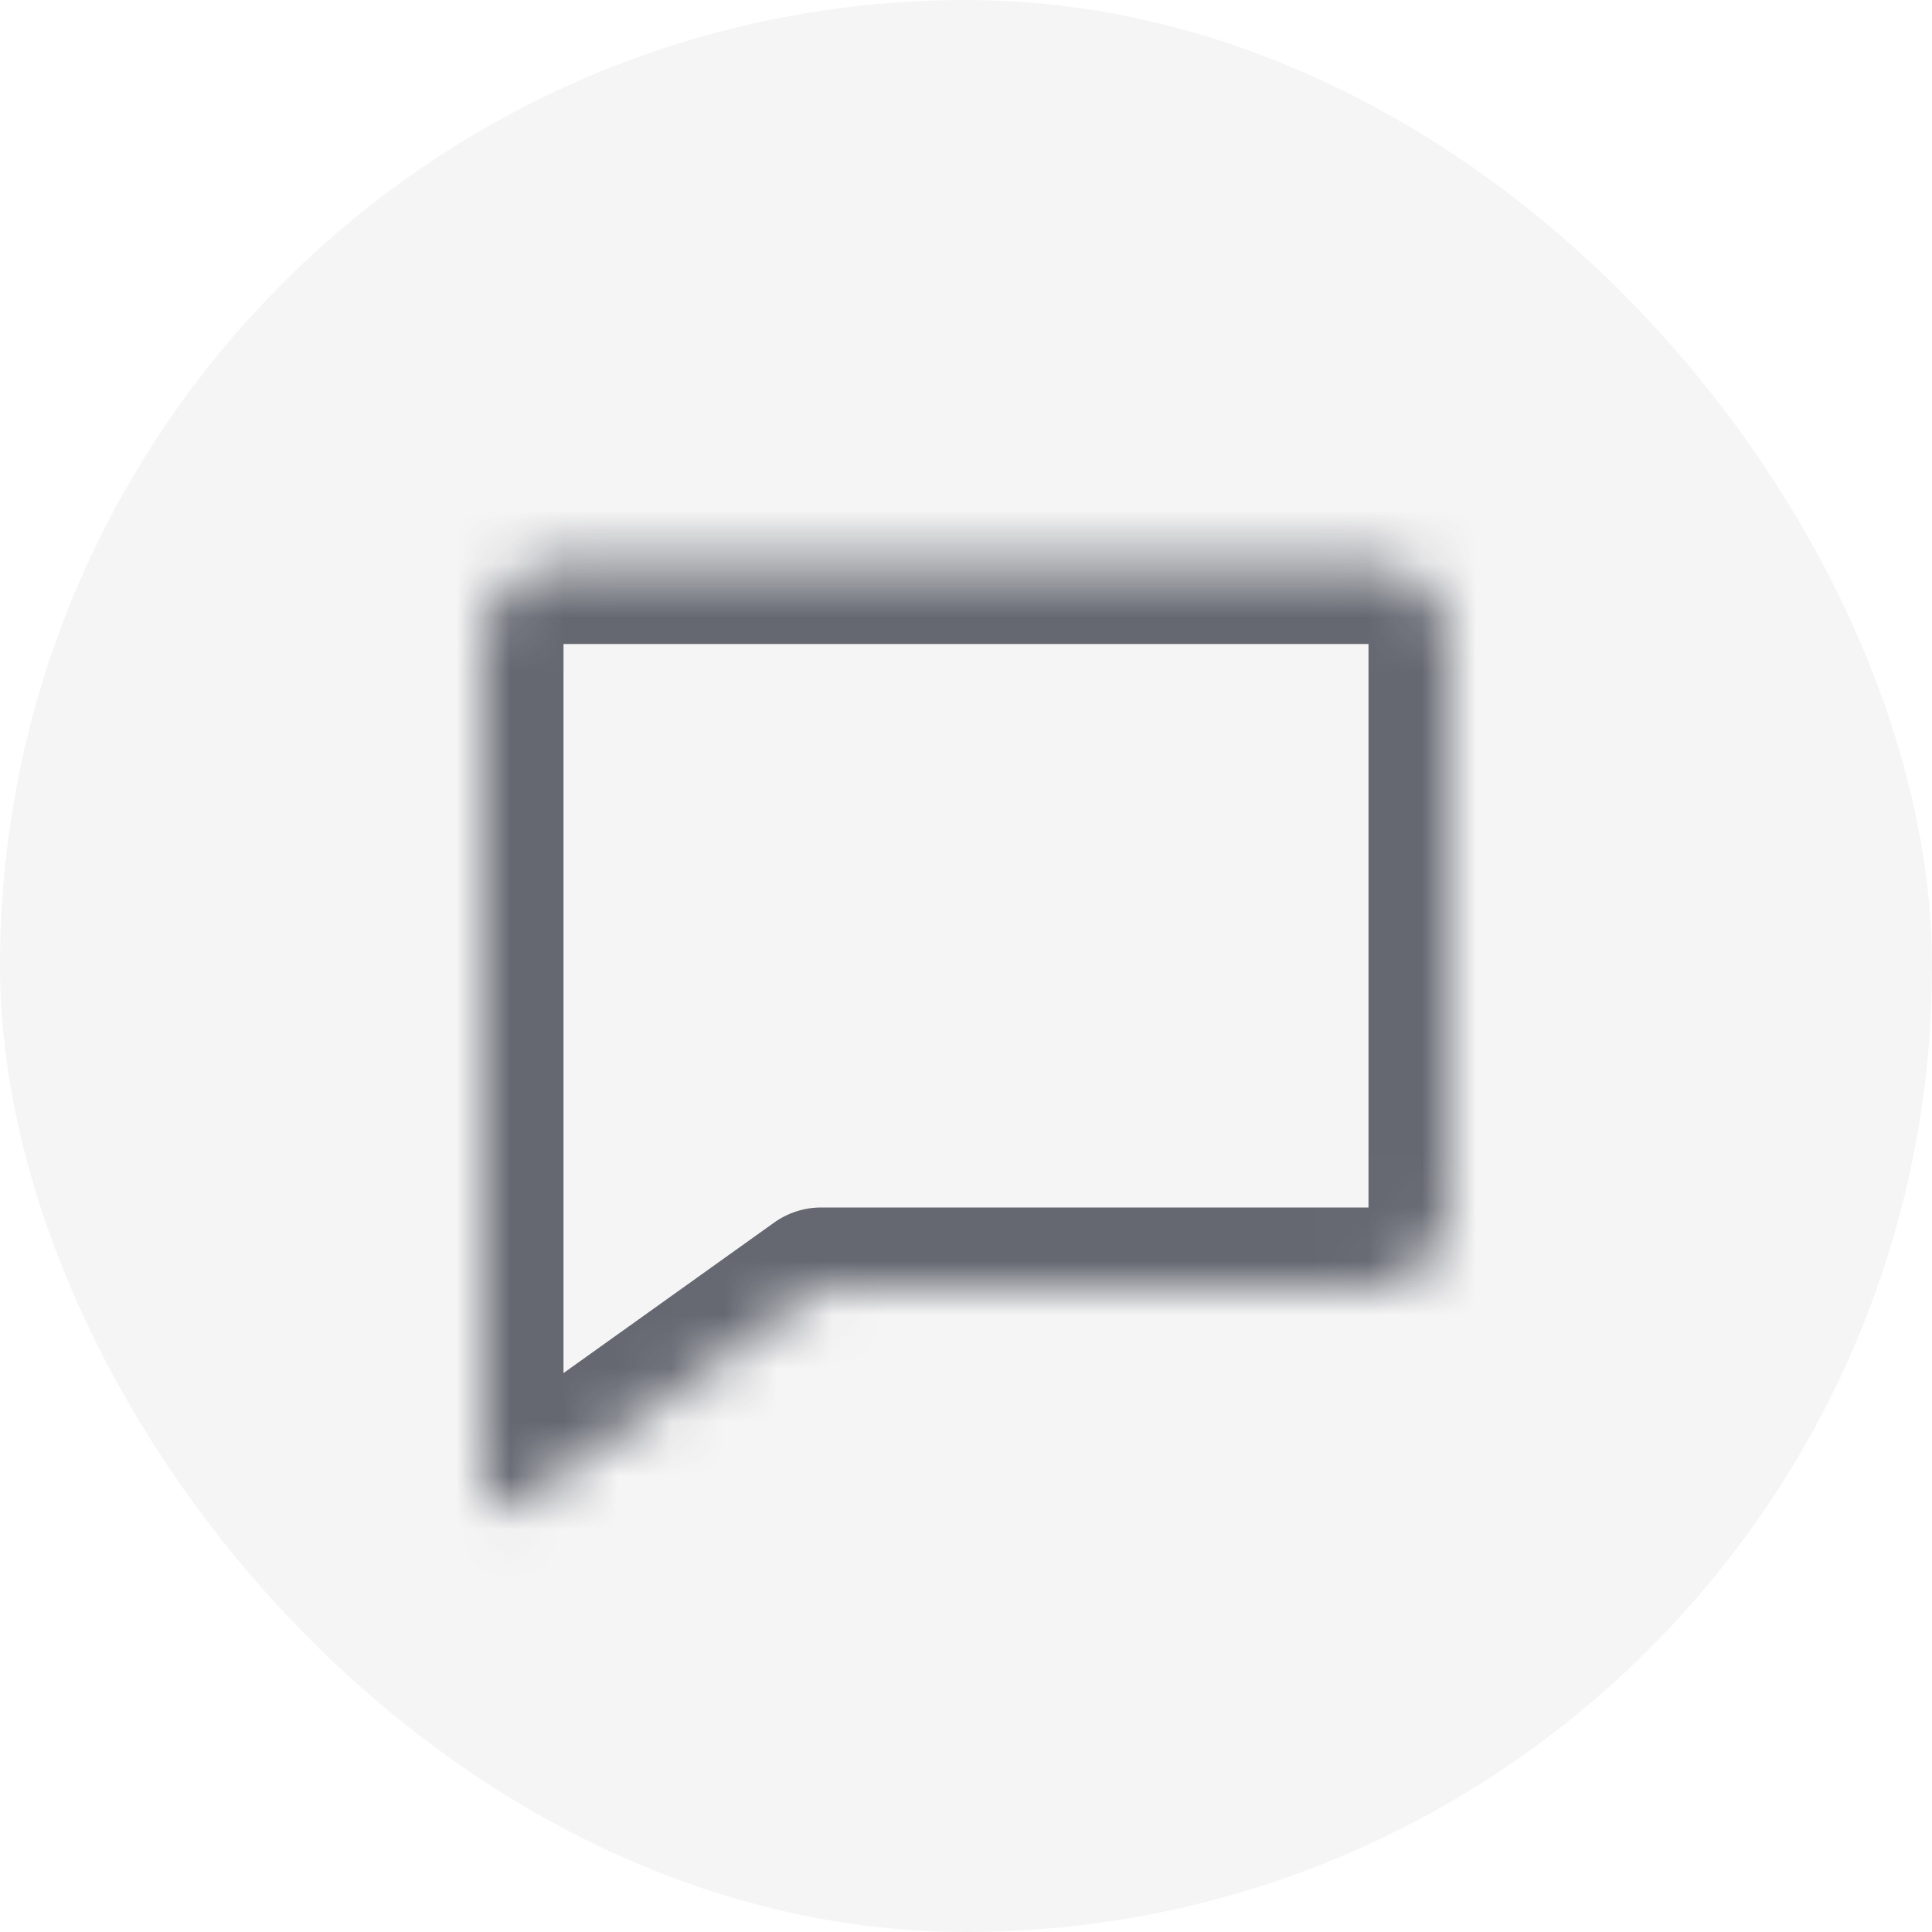 <svg width="36" height="36" viewBox="0 0 36 36" fill="none" xmlns="http://www.w3.org/2000/svg">
    <rect width="36" height="36" rx="18" fill="#292D39" fill-opacity="0.05"/>
    <mask id="path-2-inside-1_1013_10151" fill="white">
        <path fill-rule="evenodd" clip-rule="evenodd" d="M10.5 10.5C9.672 10.5 9 11.172 9 12V21V22.5V27.723C9 28.048 9.368 28.237 9.633 28.048L14.25 24.75L15.3 24H25.5C26.328 24 27 23.328 27 22.5V12C27 11.172 26.328 10.5 25.5 10.5H10.5Z"/>
    </mask>
    <path d="M9.633 28.048L10.504 29.269L10.504 29.269L9.633 28.048ZM14.25 24.75L13.378 23.529L14.25 24.75ZM15.3 24V22.5C14.987 22.5 14.682 22.598 14.428 22.779L15.3 24ZM10.5 12V12V9C8.843 9 7.5 10.343 7.5 12H10.5ZM10.5 21V12H7.5V21H10.5ZM10.5 22.5V21H7.5V22.5H10.5ZM10.5 27.723V22.5H7.5V27.723H10.5ZM8.761 26.828C9.489 26.308 10.5 26.828 10.5 27.723H7.5C7.5 29.268 9.247 30.167 10.504 29.269L8.761 26.828ZM13.378 23.529L8.761 26.828L10.504 29.269L15.122 25.971L13.378 23.529ZM14.428 22.779L13.378 23.529L15.122 25.971L16.172 25.221L14.428 22.779ZM25.5 22.5H15.3V25.5H25.5V22.5ZM25.5 22.5V25.5C27.157 25.5 28.5 24.157 28.5 22.5H25.5ZM25.5 12V22.5H28.5V12H25.5ZM25.5 12H28.5C28.5 10.343 27.157 9 25.5 9V12ZM10.5 12H25.5V9H10.5V12Z" fill="#292D39" fill-opacity="0.7" mask="url(#path-2-inside-1_1013_10151)"/>
</svg>
